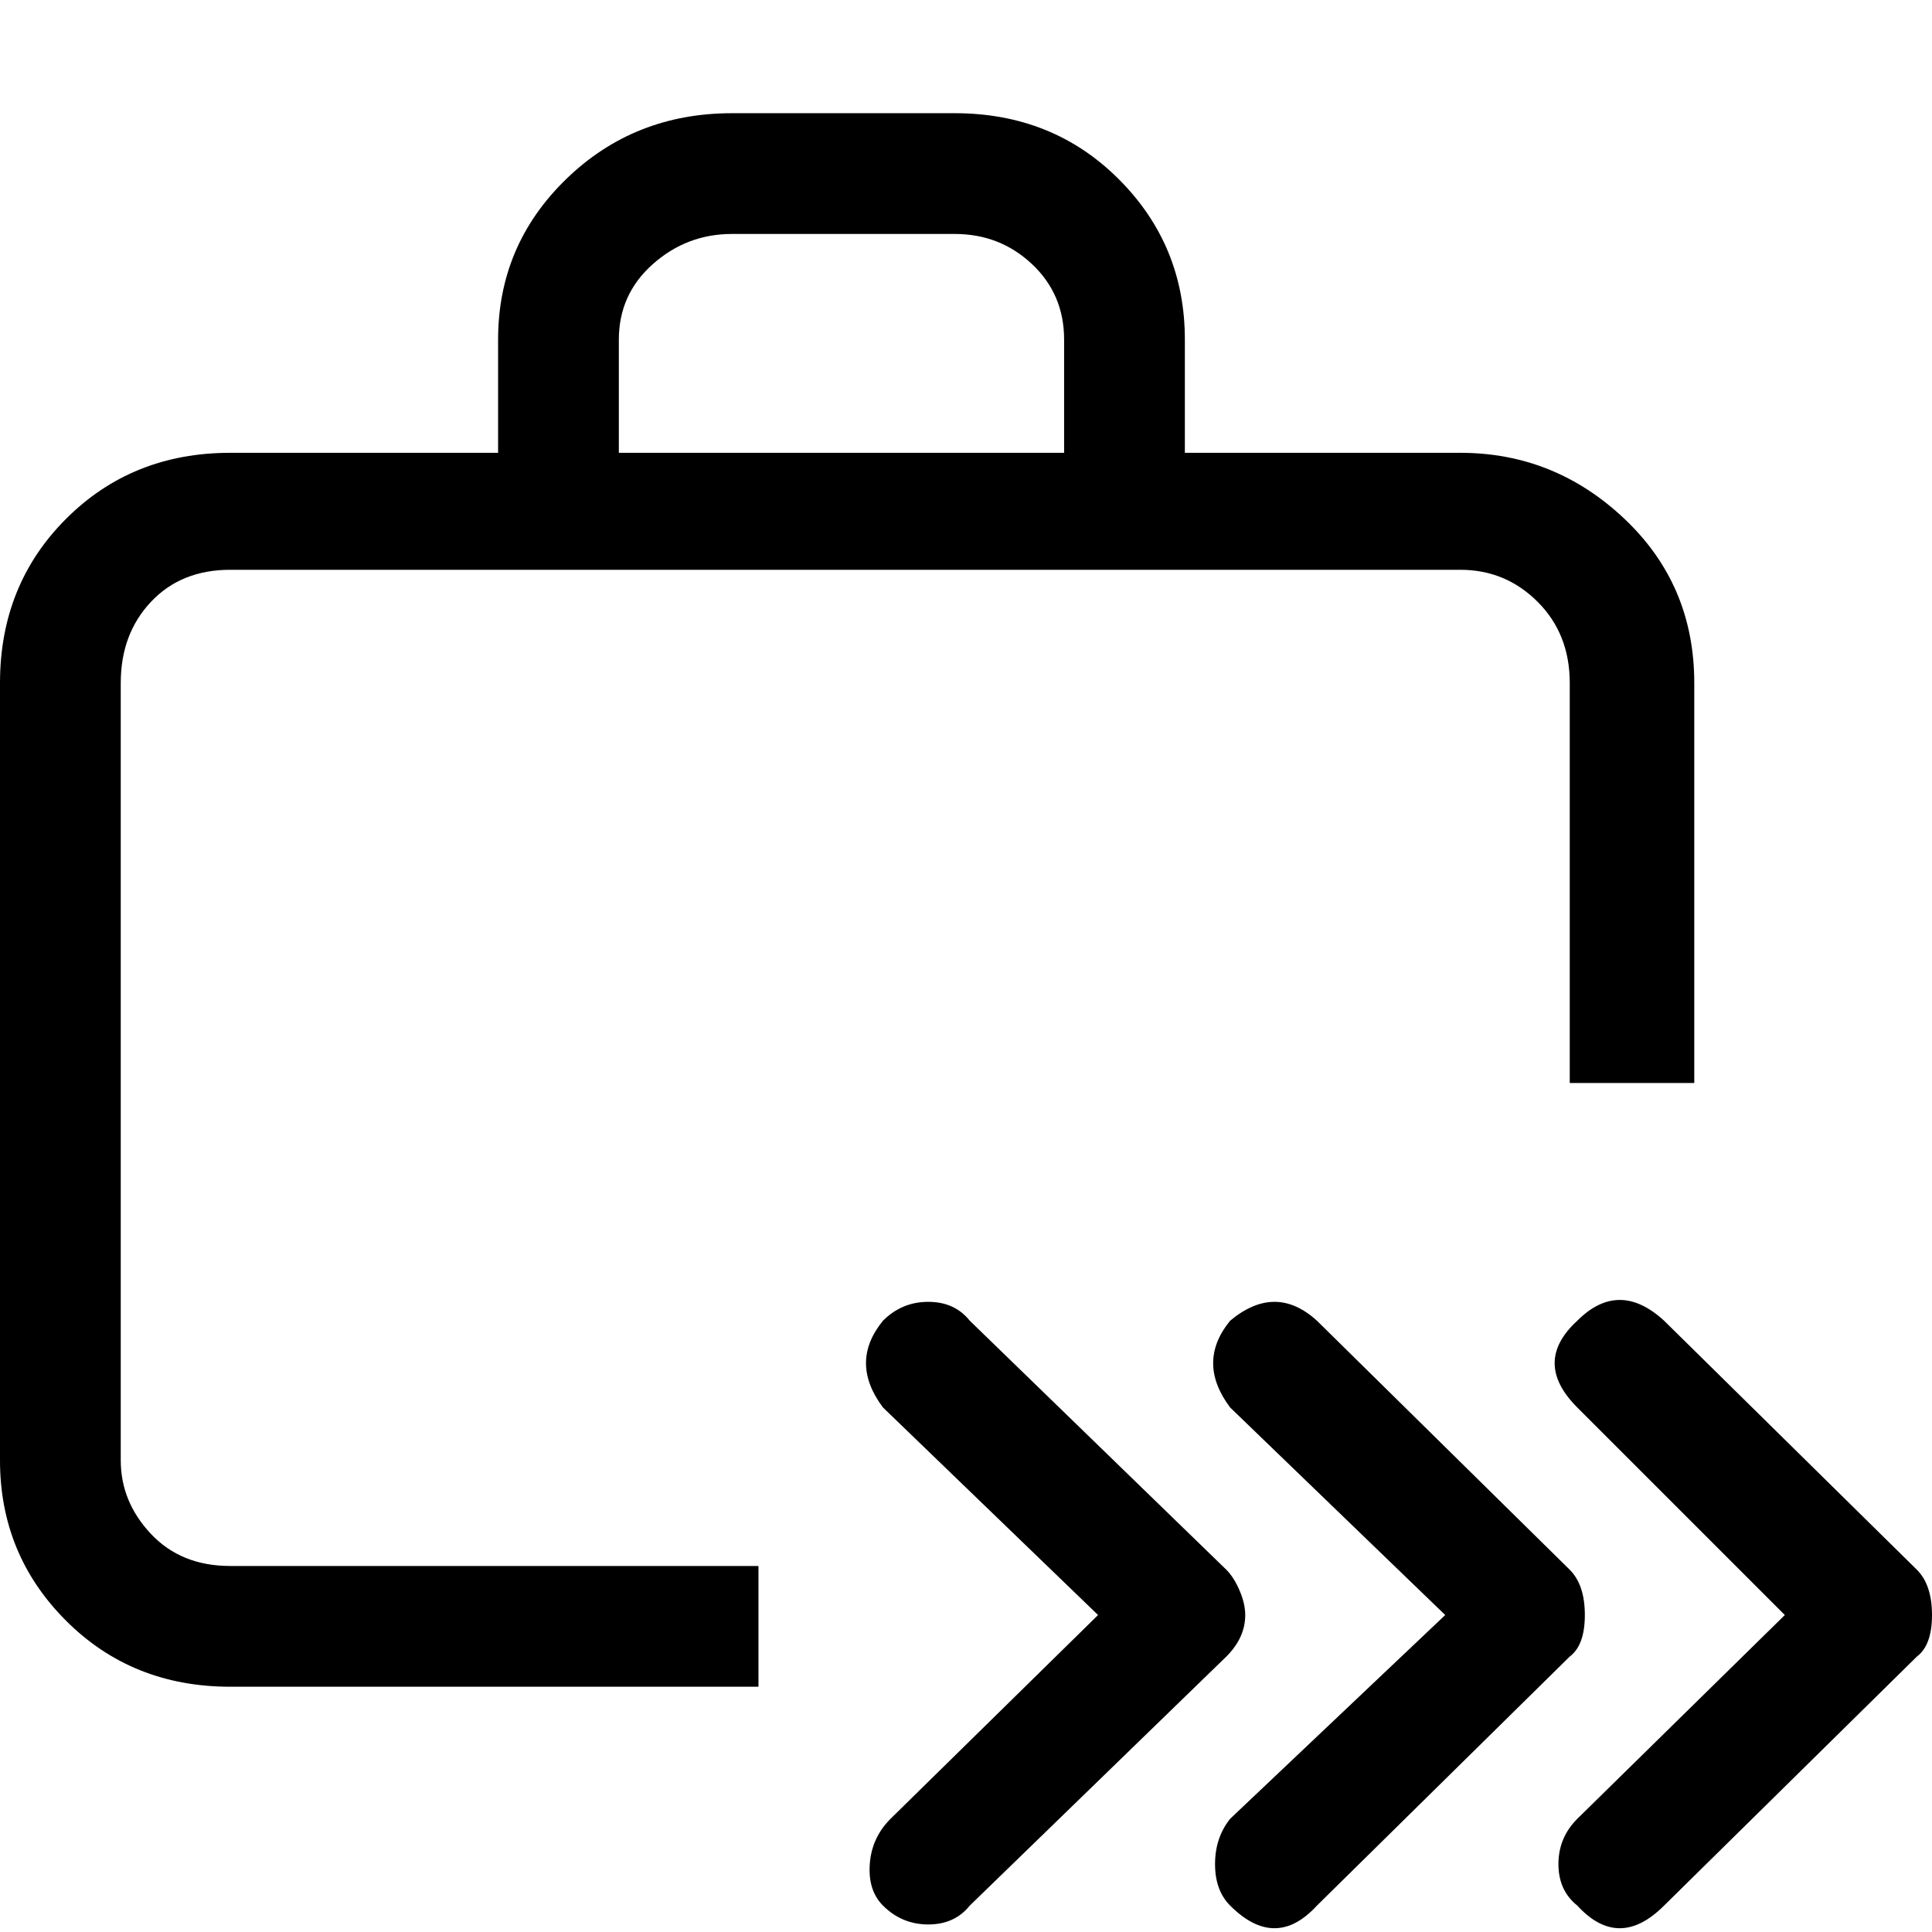 <svg xmlns="http://www.w3.org/2000/svg" viewBox="0 0 512 512">
	<path d="M164 120h118V90q0-12-8.5-20T253 62h-59q-12 0-21 8t-9 20v30zM61 415h140v32H61q-26 0-43.5-17.5T0 387V181q0-26 17.5-43.5T61 120h71V90q0-25 18-42.5T194 30h59q26 0 43.5 17.5T314 90v30h73q25 0 43.5 17.5T449 181v106h-33V181q0-13-8.5-21.5T387 151H61q-13 0-21 8.5T32 181v206q0 11 8 19.5t21 8.5zm269 13q0 6-5 11l-68 66q-4 5-11 5t-12-5q-4-4-3.5-11t5.5-12l55-54-57-55q-9-12 0-23 5-5 12-5t11 5l68 66q2 2 3.5 5.5t1.5 6.5zm90 0q0 8-4 11l-67 66q-11 12-23 0-4-4-4-11t4-12l57-54-57-55q-9-12 0-23 12-10 23 0l67 66q4 4 4 12zm92 0q0 8-4 11l-67 66q-12 12-23 0-5-4-5-11t5-12l55-54-55-55q-12-12 0-23 11-11 23 0l67 66q4 4 4 12z"/>
</svg>